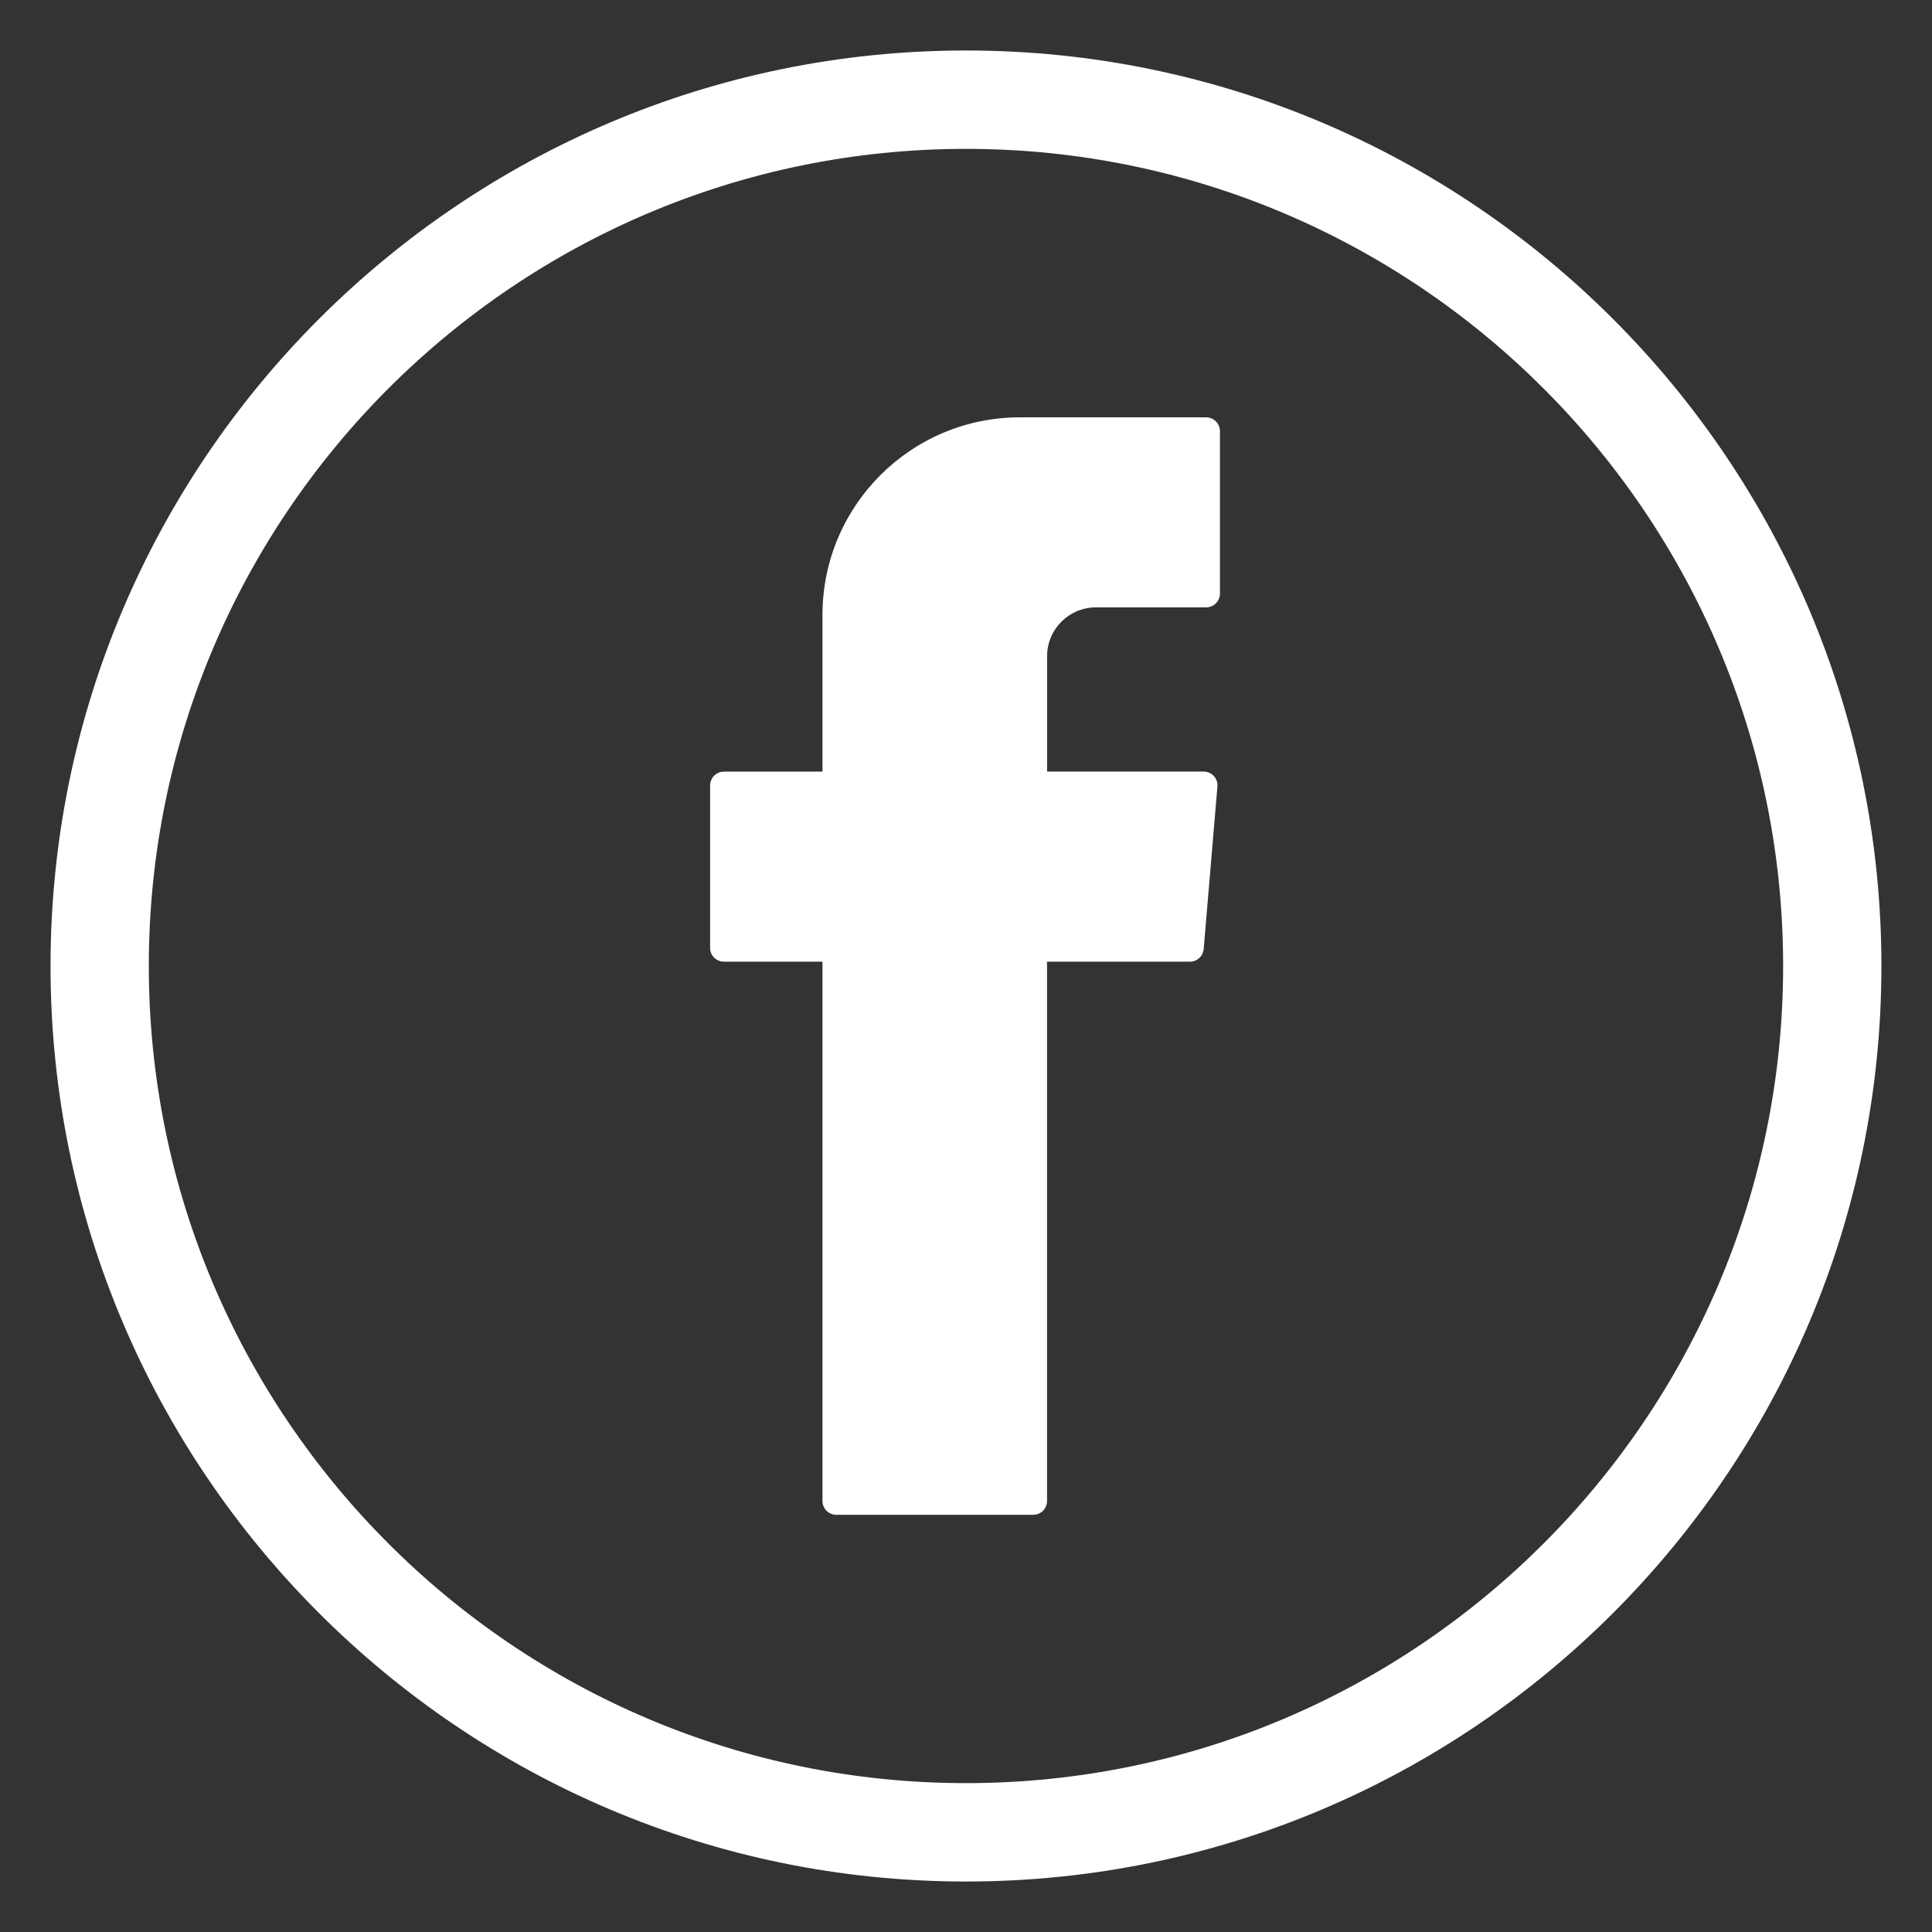 <?xml version="1.0" encoding="utf-8"?>
<!-- Generator: Adobe Illustrator 16.0.0, SVG Export Plug-In . SVG Version: 6.00 Build 0)  -->
<!DOCTYPE svg PUBLIC "-//W3C//DTD SVG 1.1//EN" "http://www.w3.org/Graphics/SVG/1.1/DTD/svg11.dtd">
<svg version="1.1" id="Capa_1" xmlns="http://www.w3.org/2000/svg" xmlns:xlink="http://www.w3.org/1999/xlink" x="0px" y="0px"
	 width="38px" height="38px" viewBox="0 0 38 38" enable-background="new 0 0 38 38" xml:space="preserve">
<rect x="0" y="0" width="38" height="38" fill="#333333" stroke="none"/>
<g>
	<g>
		<path fill="#FFFFFF" d="M19,37.007C9.072,37.007,0.994,28.93,0.994,19C0.994,9.071,9.072,0.993,19,0.993
			c9.929,0,18.005,8.078,18.005,18.007C37.006,28.93,28.93,37.007,19,37.007z M19,2.928c-8.863,0-16.073,7.21-16.073,16.072
			c0,8.863,7.21,16.072,16.073,16.072c8.863,0,16.072-7.209,16.072-16.072C35.072,10.138,27.863,2.928,19,2.928z"/>
	</g>
	<g>
		<path fill-rule="evenodd" clip-rule="evenodd" fill="#FFFFFF" d="M16.177,19.085v10.437c0,0.15,0.121,0.272,0.271,0.272h3.875
			c0.15,0,0.271-0.122,0.271-0.272V18.915h2.811c0.141,0,0.258-0.108,0.27-0.248l0.27-3.196c0.014-0.159-0.111-0.295-0.27-0.295
			h-3.08v-2.268c0-0.531,0.43-0.962,0.963-0.962h2.164c0.15,0,0.273-0.121,0.273-0.271V8.479c0-0.149-0.123-0.271-0.273-0.271
			h-3.658c-2.148,0-3.887,1.74-3.887,3.888v3.081h-1.938c-0.15,0-0.272,0.122-0.272,0.271v3.196c0,0.15,0.122,0.271,0.272,0.271
			h1.938V19.085z"/>
	</g>
</g>
</svg>
